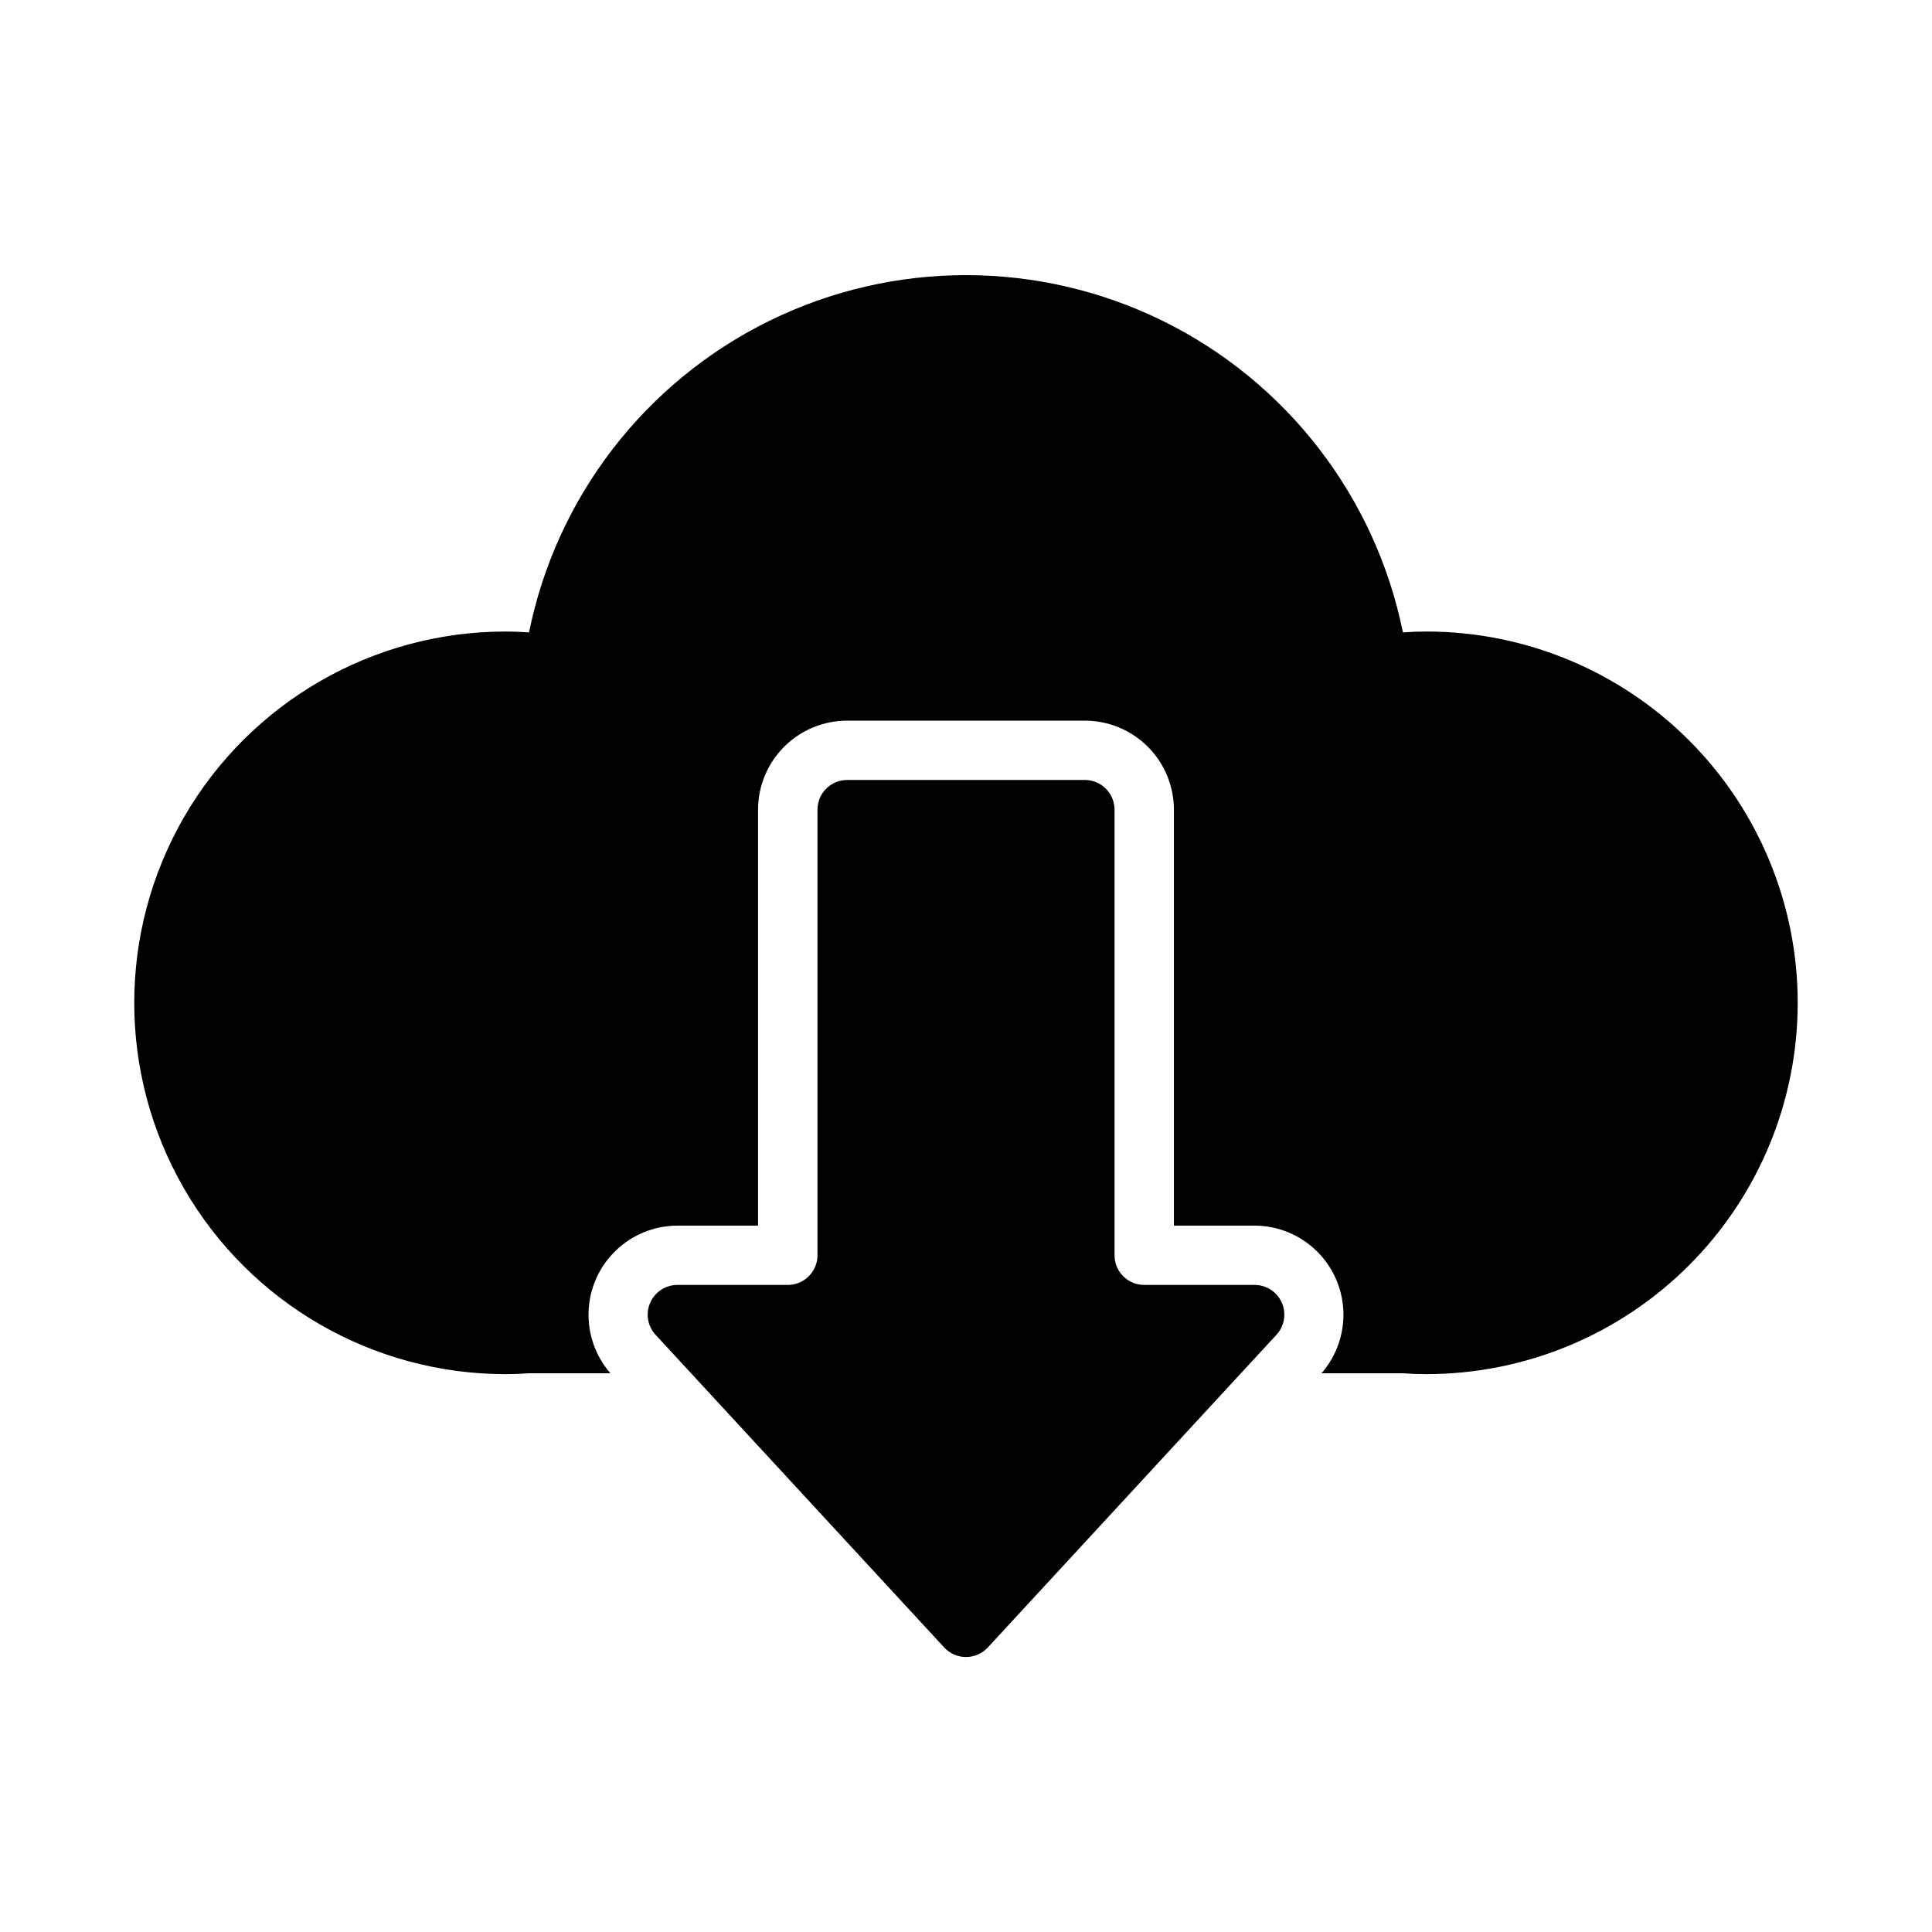 <?xml version="1.0" encoding="UTF-8"?>
<!-- Uploaded to: ICON Repo, www.svgrepo.com, Generator: ICON Repo Mixer Tools -->
<svg fill="#000000" width="800px" height="800px" version="1.1" viewBox="144 144 512 512" xmlns="http://www.w3.org/2000/svg">
 <g>
  <path d="m620.41 409.76c0 26.094-10.367 51.125-28.82 69.578s-43.48 28.82-69.578 28.82c-2.125 0-4.25-0.078-6.375-0.234h-21.414c3.981-4.574 6.051-10.504 5.781-16.562-0.27-6.059-2.859-11.781-7.234-15.98-4.371-4.199-10.195-6.559-16.258-6.582h-21.414v-110.21c0-6.262-2.488-12.27-6.914-16.695-4.43-4.43-10.438-6.918-16.699-6.918h-62.977c-6.266 0-12.273 2.488-16.699 6.918-4.43 4.426-6.918 10.434-6.918 16.695v110.21l-21.41 0.004c-6.066 0.023-11.887 2.383-16.262 6.582-4.375 4.199-6.965 9.922-7.234 15.98-0.27 6.059 1.801 11.988 5.781 16.562h-21.648c-2.047 0.156-4.094 0.234-6.141 0.234-35.152 0-67.637-18.754-85.215-49.199-17.578-30.445-17.578-67.957 0-98.402 17.578-30.445 50.062-49.199 85.215-49.199 2.125 0 4.172 0.078 6.219 0.234 7.277-35.902 30.797-66.398 63.668-82.562 32.875-16.16 71.387-16.16 104.26 0 32.875 16.164 56.391 46.66 63.668 82.562 2.047-0.156 4.094-0.234 6.219-0.234 26.098 0 51.125 10.367 69.578 28.82 18.453 18.453 28.82 43.484 28.82 69.582z"/>
  <path d="m405.79 580.59 76.484-82.859c2.117-2.297 2.68-5.633 1.422-8.496-1.254-2.863-4.082-4.715-7.207-4.715h-29.254c-4.348 0-7.871-3.523-7.871-7.871v-118.08c0-2.086-0.832-4.09-2.305-5.566-1.477-1.473-3.481-2.305-5.566-2.305h-62.977c-4.348 0-7.875 3.523-7.875 7.871v118.08c0 2.086-0.828 4.09-2.305 5.566-1.477 1.477-3.477 2.305-5.566 2.305h-29.25c-3.129 0-5.957 1.852-7.211 4.715-1.254 2.863-0.695 6.199 1.422 8.496l76.484 82.859c1.492 1.617 3.59 2.535 5.789 2.535 2.195 0 4.293-0.918 5.785-2.535z"/>
 </g>
</svg>
